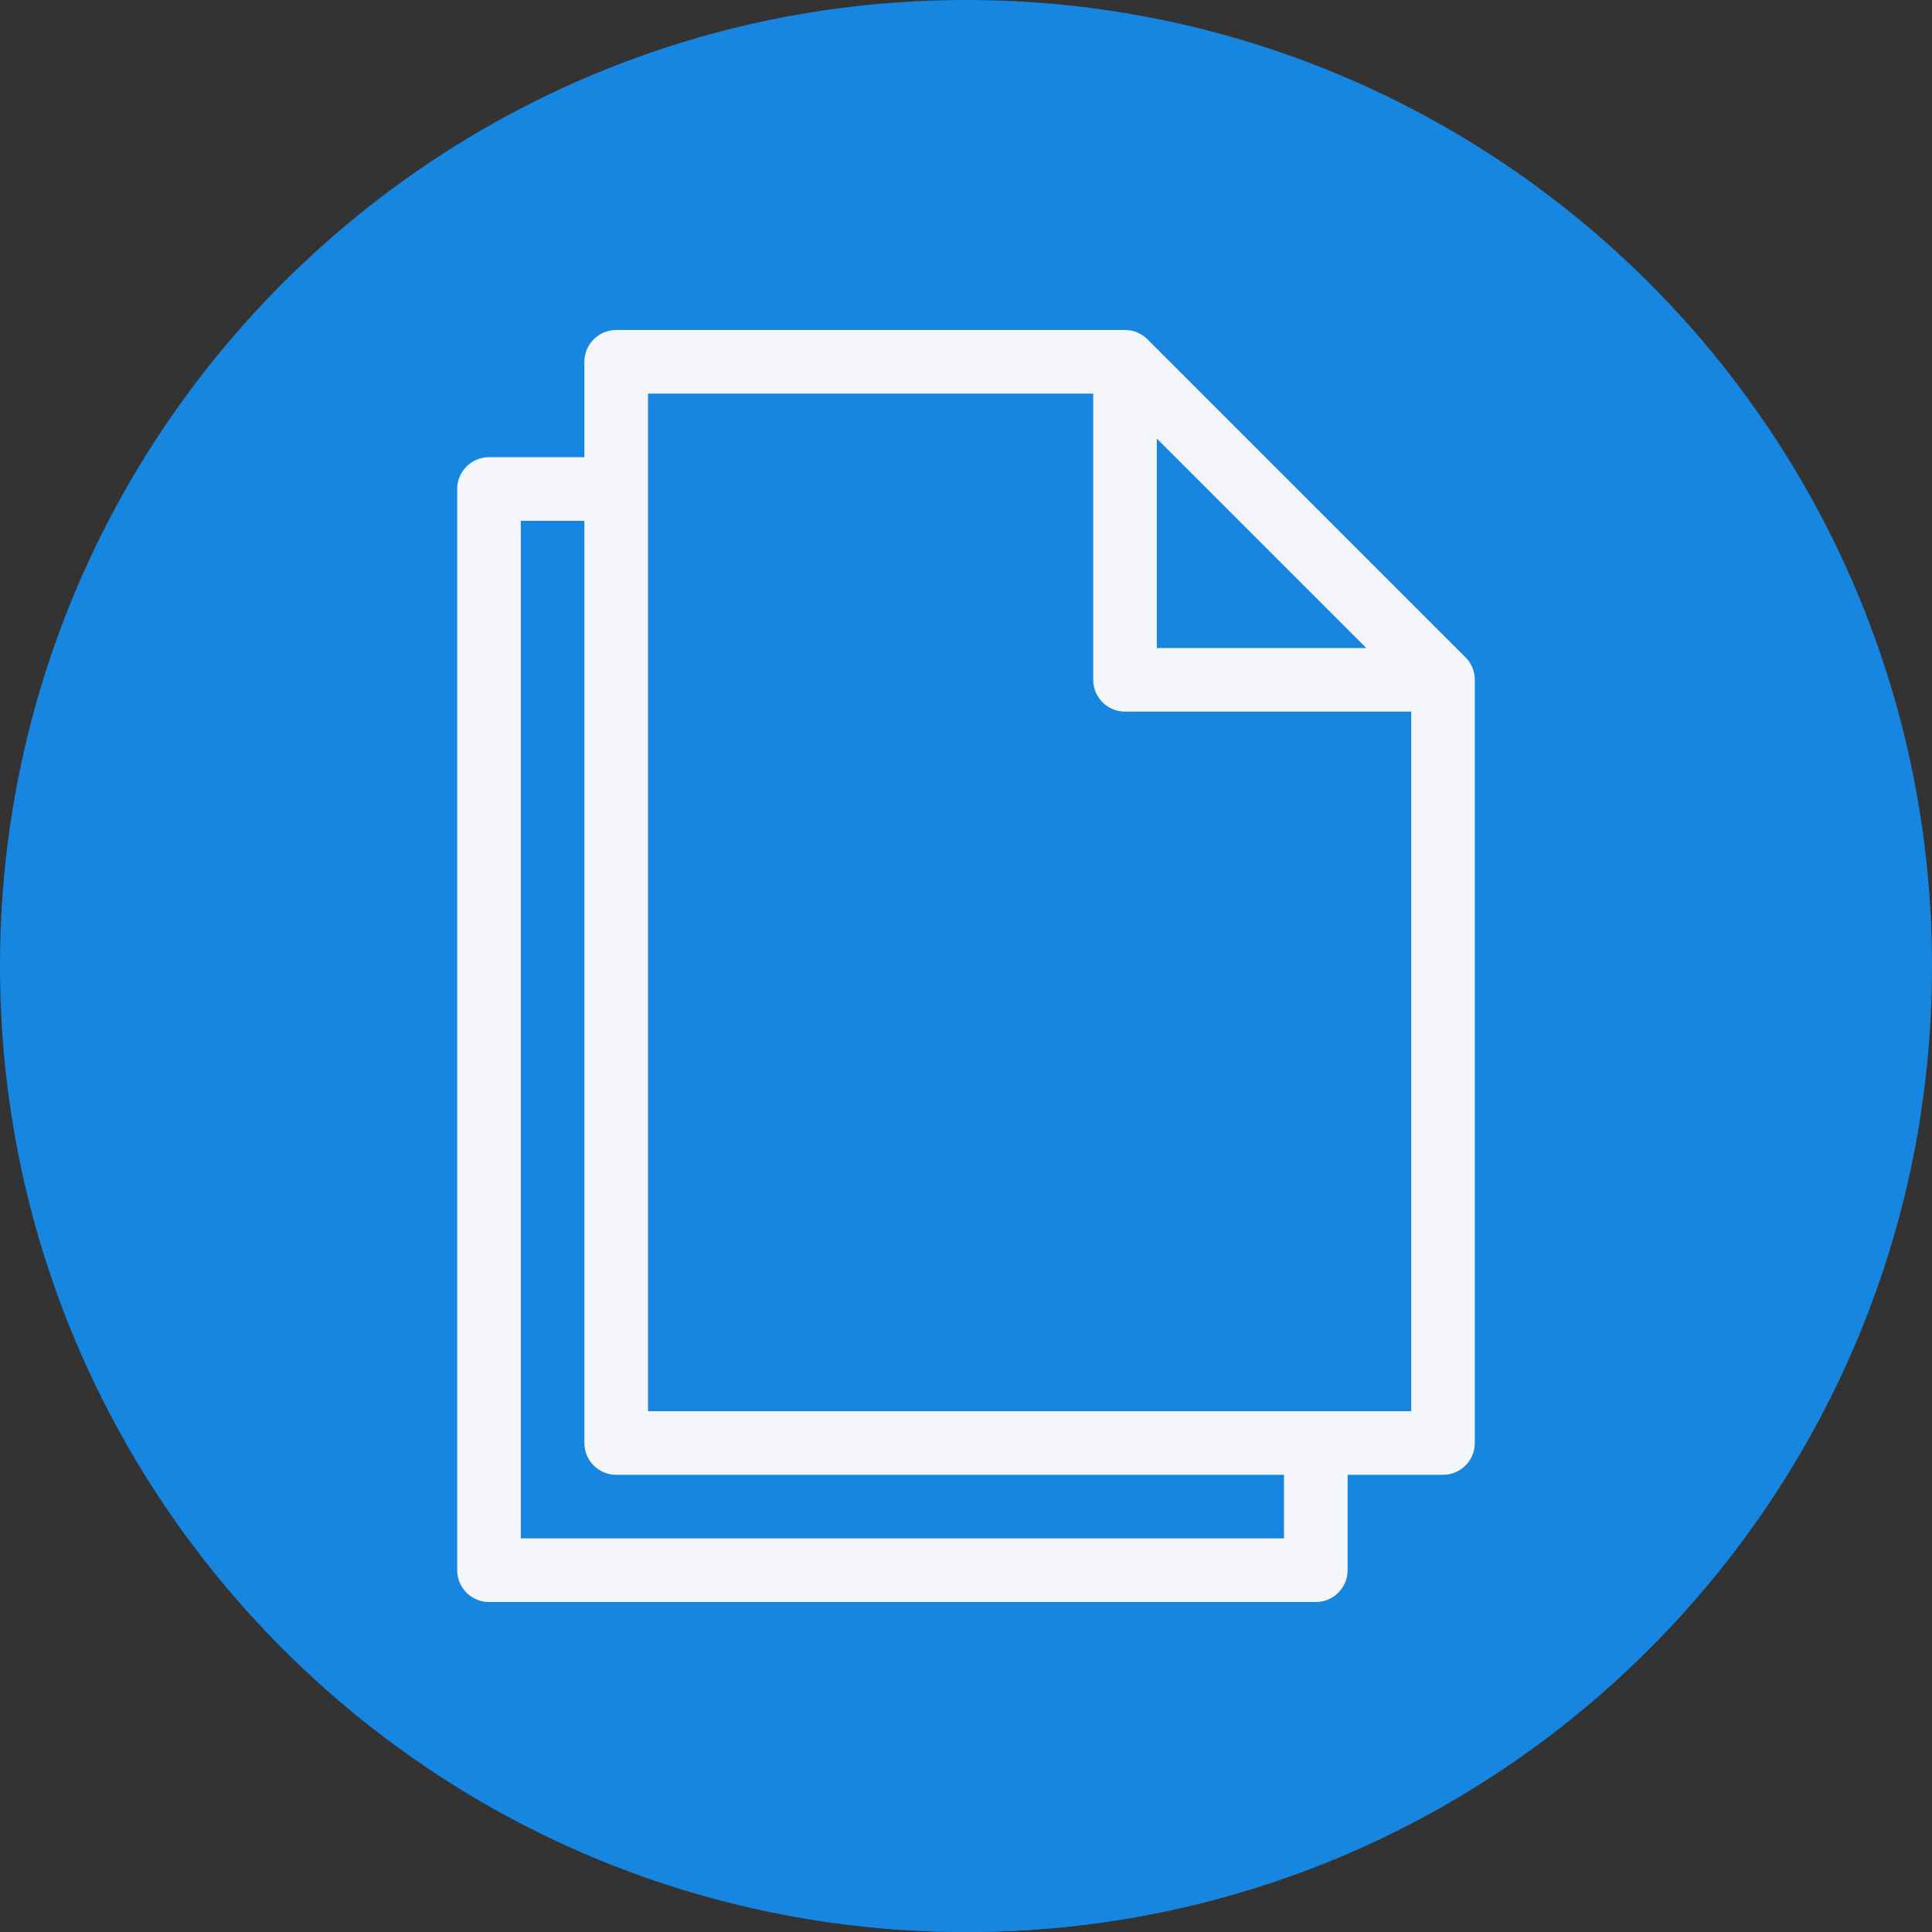 <?xml version="1.0" encoding="iso-8859-1"?>
<!-- Generator: Adobe Illustrator 19.0.0, SVG Export Plug-In . SVG Version: 6.00 Build 0)  -->
<svg version="1.1" id="Layer_1" xmlns="http://www.w3.org/2000/svg" xmlns:xlink="http://www.w3.org/1999/xlink" x="0px" y="0px"
	 viewBox="0 0 512 512" style="enable-background:new 0 0 512 512;" xml:space="preserve">
<rect x="0" y="0" width="512" height="512" fill="#333333" stroke="none"/>
<path style="fill:#1686e0;" d="M0,256.006C0,397.402,114.606,512.004,255.996,512C397.394,512.004,512,397.402,512,256.006
	C512.009,114.61,397.394,0,255.996,0C114.606,0,0,114.614,0,256.006z"/>
<path style="fill:#1686e0;" d="M509.065,294.886L304.099,89.921c-0.771-0.772-1.694-1.389-2.717-1.817
	c-1.019-0.426-2.119-0.655-3.245-0.655H163.297c-4.654,0-8.428,3.774-8.428,8.427v25.282h-25.282c-4.654,0-8.427,3.774-8.427,8.428
	v286.536c0,2.759,1.414,5.093,3.465,6.63c0.482,0.642,82.769,82.93,83.411,83.411c0.452,0.603,0.973,1.105,1.565,1.565
	c15.055,2.756,30.544,4.272,46.395,4.271C384.176,512.003,490.335,417.827,509.065,294.886z"/>
<path style="fill:#F4F6F9;" d="M390.185,176.908c-0.428-1.023-1.044-1.946-1.817-2.717l-84.27-84.27
	c-0.771-0.772-1.694-1.389-2.717-1.817c-1.019-0.426-2.119-0.655-3.245-0.655H163.297c-4.654,0-8.428,3.774-8.428,8.428v25.282
	h-25.282c-4.654,0-8.428,3.774-8.428,8.428v286.535c0,4.654,3.774,8.428,8.428,8.428h219.116c4.654,0,8.428-3.774,8.428-8.428
	v-25.282h25.282c4.654,0,8.428-3.774,8.428-8.428v-202.26C390.841,179.027,390.611,177.926,390.185,176.908z M306.565,116.222
	l55.503,55.503h-55.503V116.222z M340.275,407.695h-202.26v-269.68h16.855v244.398c0,4.654,3.774,8.428,8.428,8.428h176.978v16.854
	H340.275z M171.725,373.985v-269.68H289.71v75.847c0,4.654,3.774,8.428,8.428,8.428h75.847v185.405L171.725,373.985L171.725,373.985
	z"/>
<g>
</g>
<g>
</g>
<g>
</g>
<g>
</g>
<g>
</g>
<g>
</g>
<g>
</g>
<g>
</g>
<g>
</g>
<g>
</g>
<g>
</g>
<g>
</g>
<g>
</g>
<g>
</g>
<g>
</g>
</svg>

